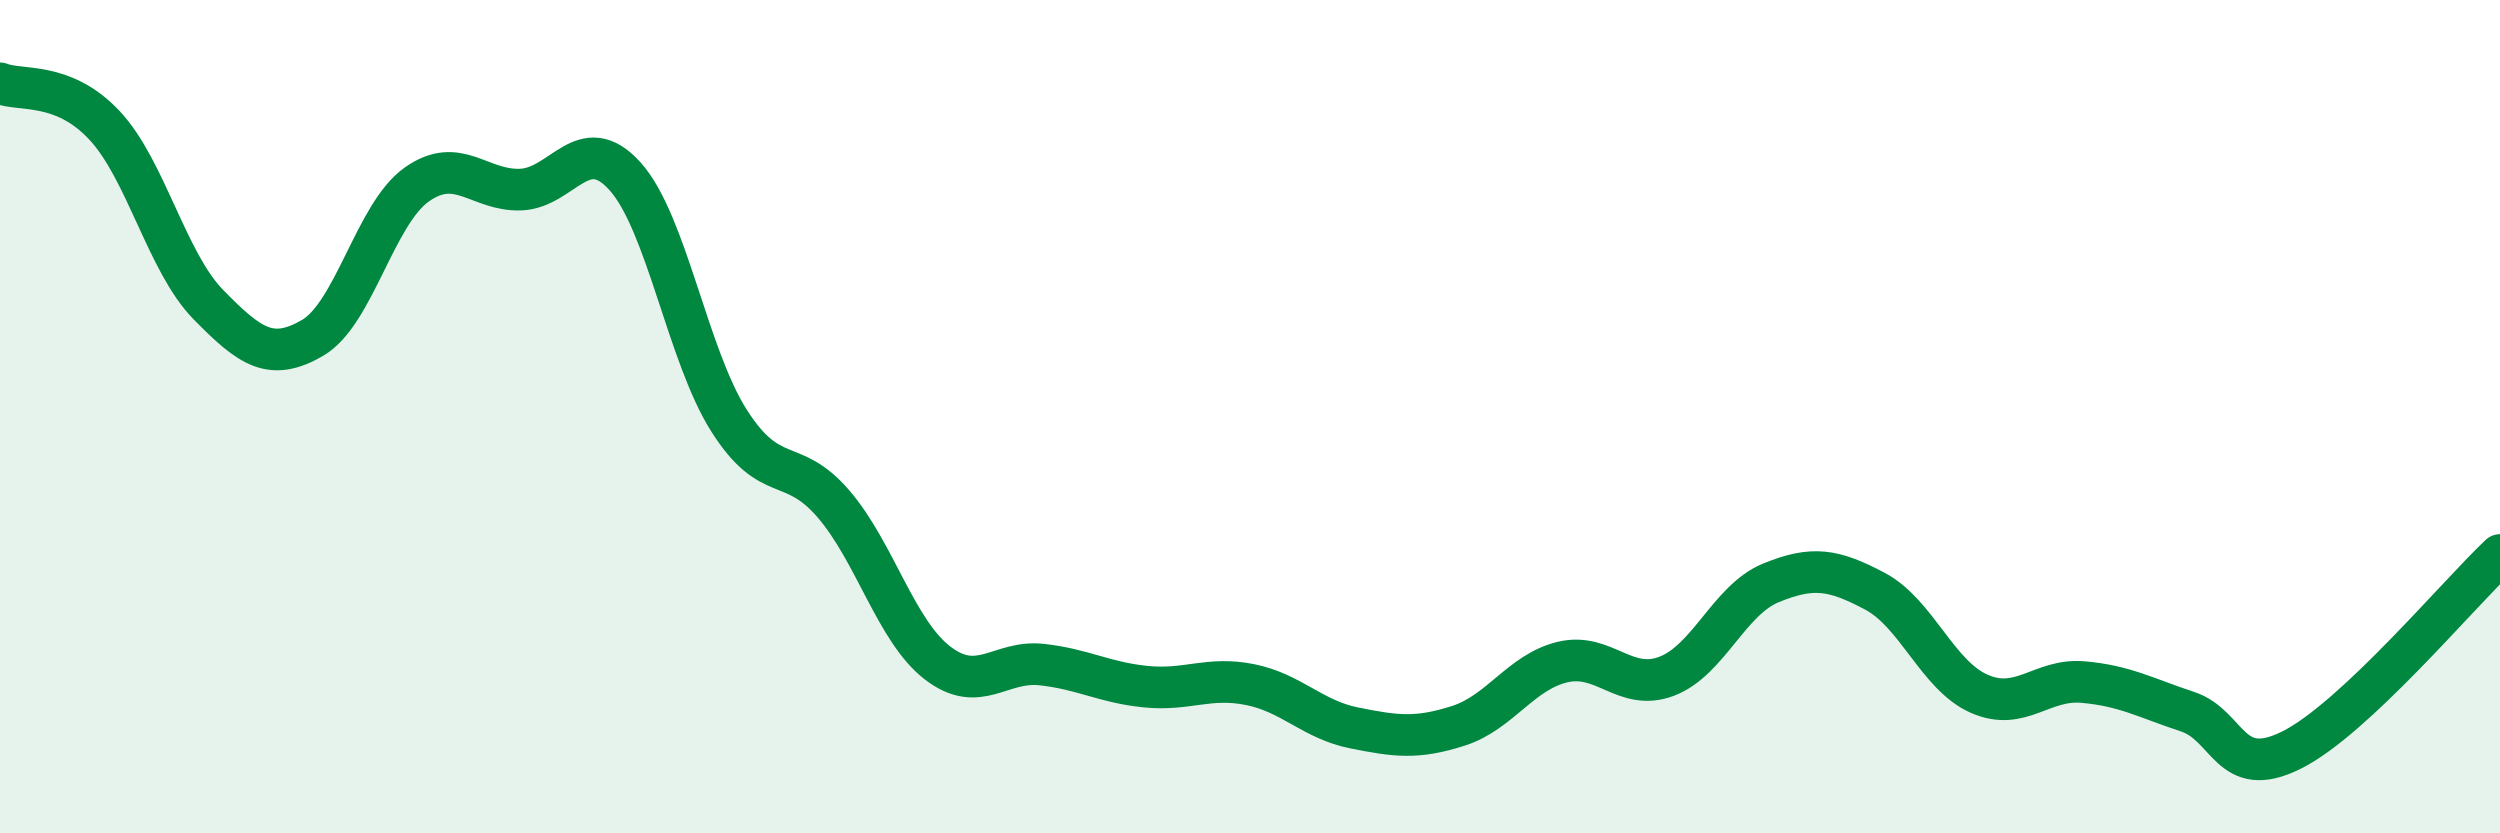
    <svg width="60" height="20" viewBox="0 0 60 20" xmlns="http://www.w3.org/2000/svg">
      <path
        d="M 0,2 C 0.5,2.2 1.5,1.94 2.5,3 C 3.5,4.06 4,6.29 5,7.31 C 6,8.33 6.5,8.69 7.5,8.11 C 8.5,7.53 9,5.14 10,4.43 C 11,3.72 11.5,4.59 12.5,4.55 C 13.5,4.51 14,3.12 15,4.23 C 16,5.34 16.5,8.53 17.5,10.1 C 18.5,11.67 19,10.93 20,12.09 C 21,13.25 21.5,15.14 22.5,15.91 C 23.5,16.68 24,15.84 25,15.95 C 26,16.06 26.5,16.38 27.5,16.48 C 28.5,16.58 29,16.23 30,16.43 C 31,16.63 31.5,17.27 32.5,17.47 C 33.5,17.67 34,17.74 35,17.42 C 36,17.1 36.5,16.13 37.5,15.89 C 38.5,15.65 39,16.61 40,16.23 C 41,15.85 41.5,14.4 42.5,13.99 C 43.5,13.58 44,13.66 45,14.19 C 46,14.72 46.5,16.21 47.5,16.65 C 48.5,17.09 49,16.28 50,16.37 C 51,16.46 51.5,16.75 52.5,17.08 C 53.5,17.41 53.5,18.75 55,18 C 56.5,17.25 59,14.26 60,13.32L60 20L0 20Z"
        fill="#008740"
        opacity="0.1"
        stroke-linecap="round"
        stroke-linejoin="round"
      />
      <path
        d="M 0,2 C 0.5,2.2 1.5,1.94 2.5,3 C 3.5,4.06 4,6.29 5,7.31 C 6,8.33 6.5,8.69 7.5,8.11 C 8.5,7.53 9,5.14 10,4.43 C 11,3.72 11.5,4.59 12.5,4.55 C 13.5,4.51 14,3.12 15,4.23 C 16,5.34 16.5,8.53 17.5,10.1 C 18.5,11.67 19,10.93 20,12.09 C 21,13.25 21.5,15.14 22.5,15.91 C 23.5,16.68 24,15.84 25,15.95 C 26,16.06 26.5,16.38 27.5,16.48 C 28.5,16.58 29,16.23 30,16.43 C 31,16.63 31.5,17.27 32.5,17.47 C 33.5,17.67 34,17.74 35,17.42 C 36,17.1 36.5,16.13 37.5,15.89 C 38.5,15.65 39,16.61 40,16.23 C 41,15.85 41.5,14.4 42.5,13.99 C 43.5,13.58 44,13.66 45,14.19 C 46,14.72 46.5,16.21 47.5,16.65 C 48.5,17.09 49,16.28 50,16.37 C 51,16.46 51.5,16.75 52.5,17.08 C 53.5,17.41 53.5,18.75 55,18 C 56.5,17.25 59,14.26 60,13.32"
        stroke="#008740"
        stroke-width="1"
        fill="none"
        stroke-linecap="round"
        stroke-linejoin="round"
      />
    </svg>
  